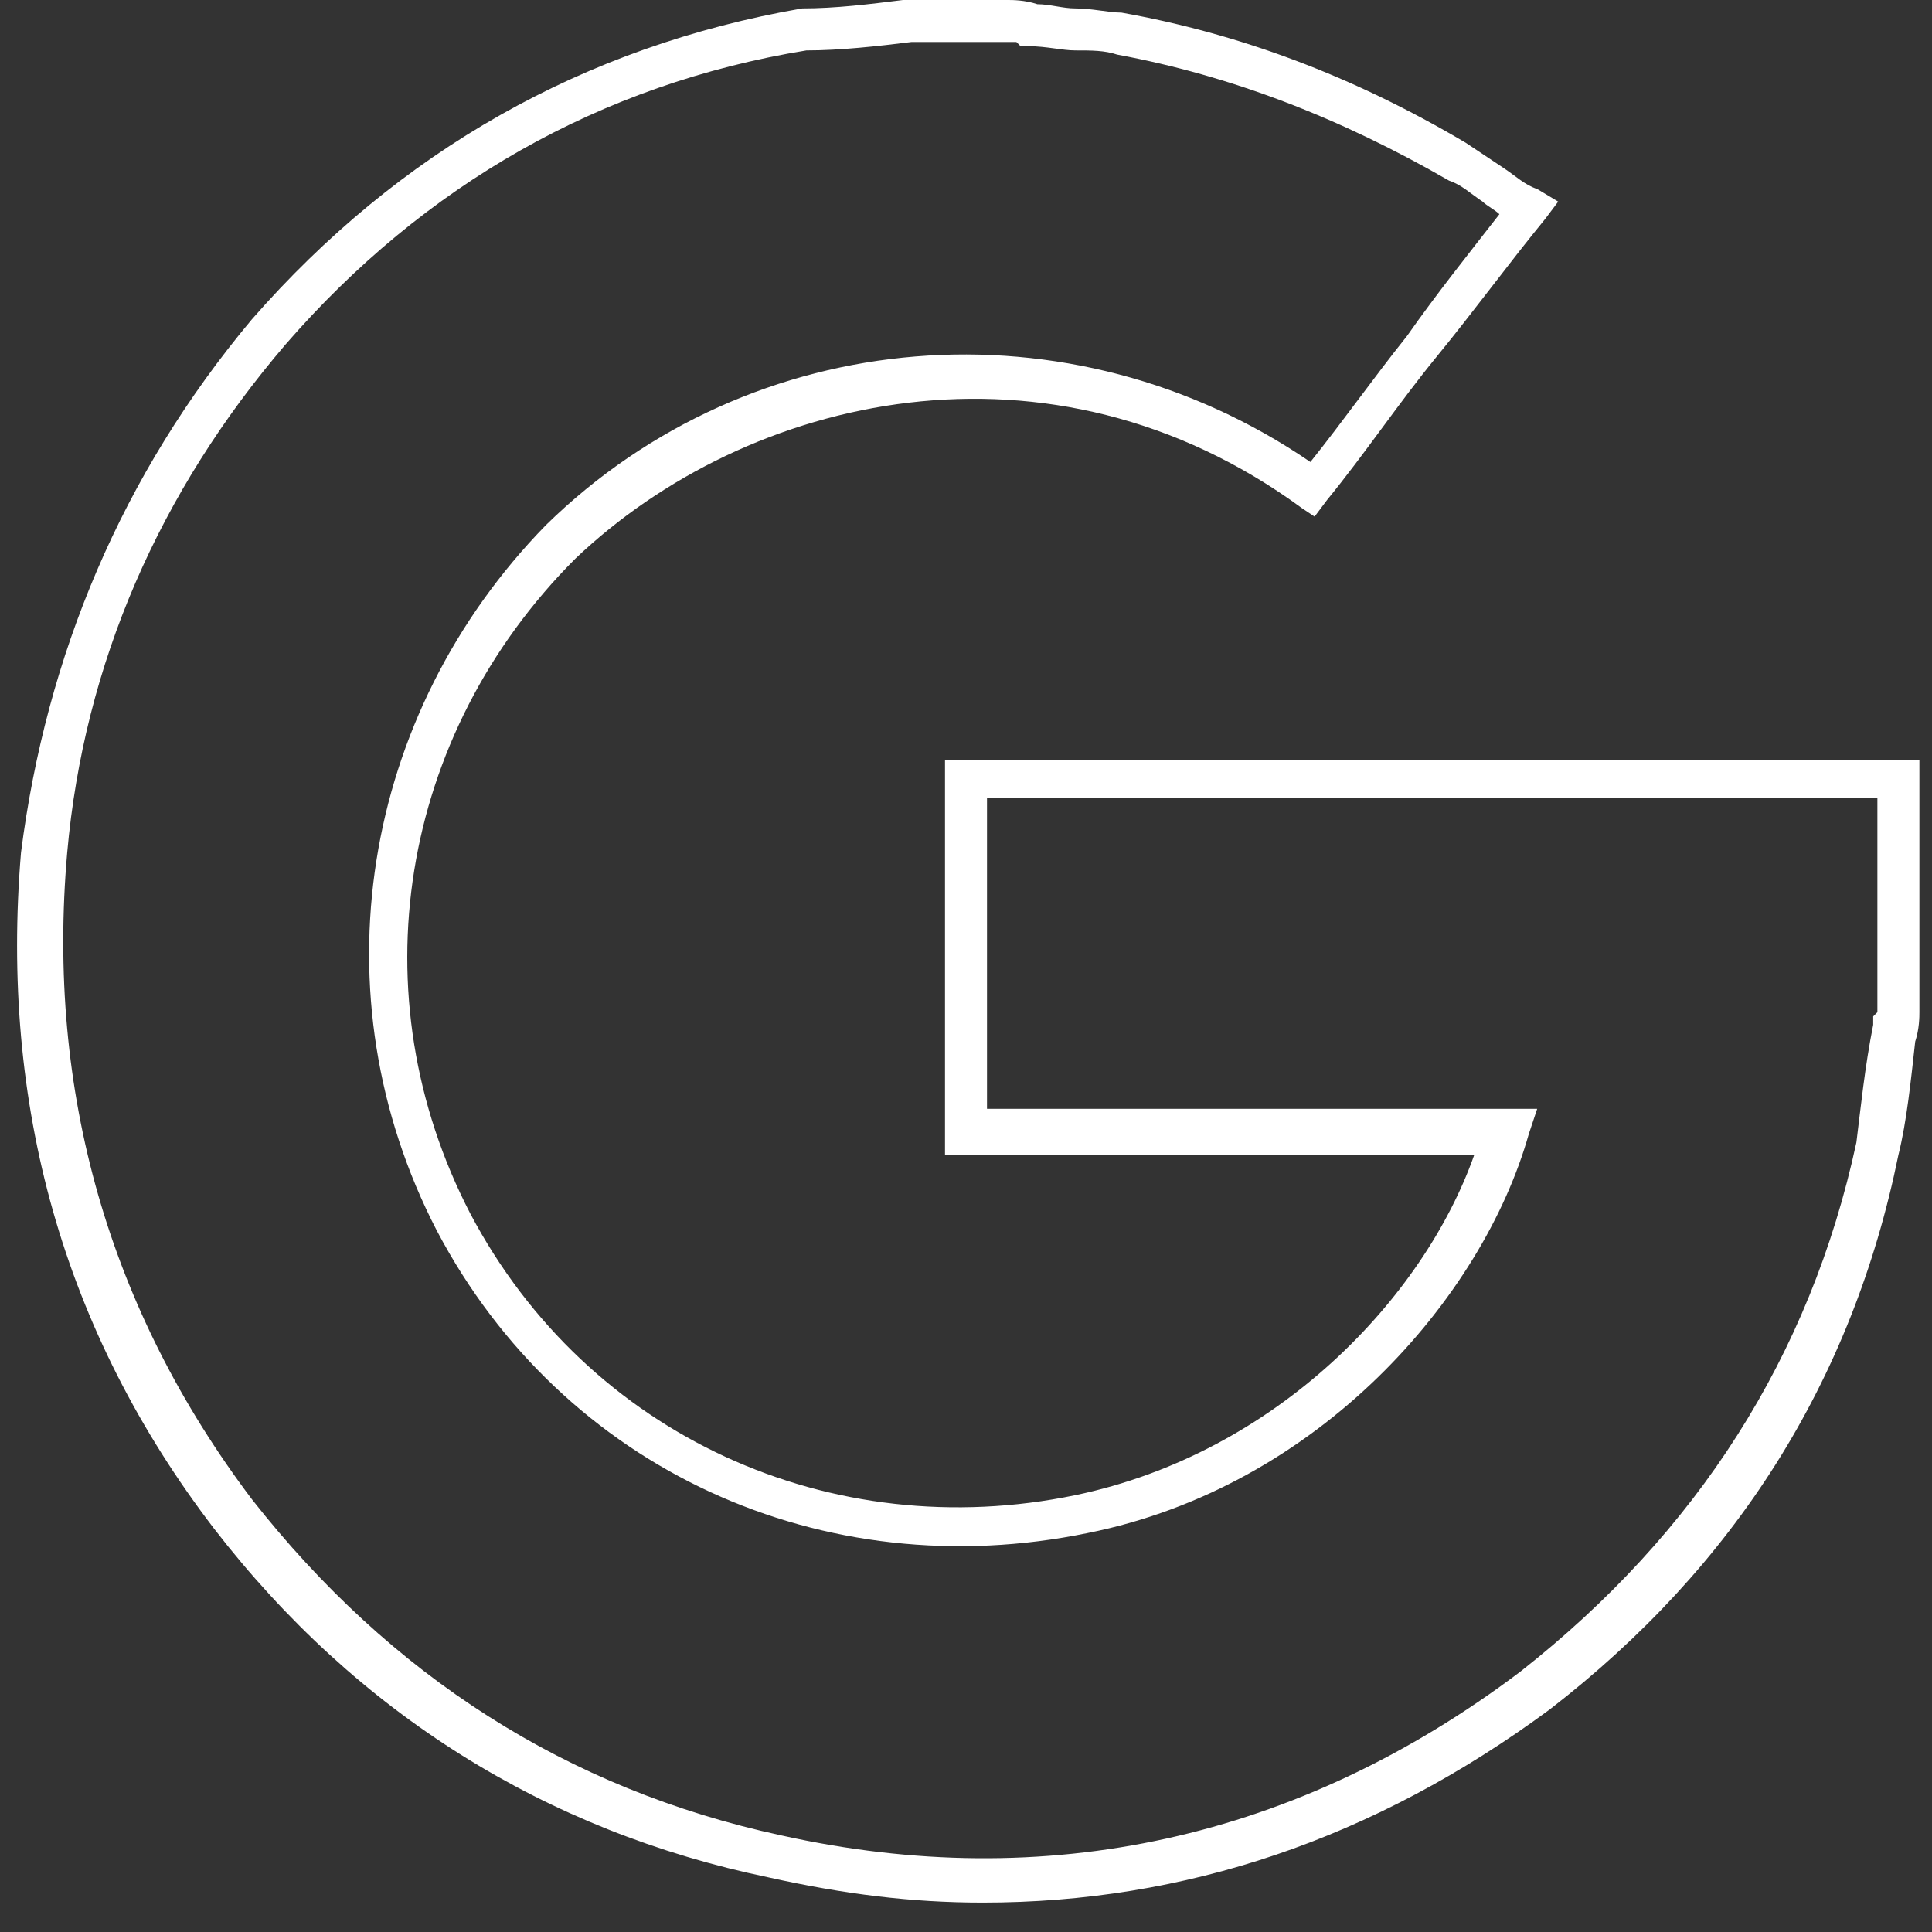 <svg viewBox="0 0 46 46" fill="none" xmlns="http://www.w3.org/2000/svg">
<rect x="0" y="0" width="46" height="46" fill="#333333" stroke="none"/>
<path d="M23.4 45.3C21.7 45.3 20.1 45.1 18.3 44.7C13 43.6 8.5 40.8 5.1 36.4C1.5 31.7 4.97401e-05 26.3 0.5 20.3C1.1 15.6 2.9 11.3 6 7.6C9.5 3.6 13.9 1.1 19.1 0.2C19.9 0.2 20.7 0.1 21.5 0H21.6H24C24.1 0 24.4 -9.68575e-08 24.7 0.1C25 0.1 25.3 0.2 25.6 0.2C26 0.2 26.4 0.3 26.7 0.3C29.5 0.8 32.2 1.8 34.9 3.4C35.2 3.6 35.5 3.8 35.8 4C36.1 4.2 36.3 4.4 36.6 4.5L37.1 4.8L36.8 5.2C35.9 6.3 35.1 7.4 34.2 8.5C33.3 9.6 32.5 10.8 31.6 11.9L31.3 12.3L31 12.1C25 7.7 17.8 9.4 13.7 13.3C9.5 17.5 8.5 23.7 11.2 28.9C14 34.2 19.8 36.8 25.6 35.6C30.4 34.6 33.9 30.9 35.1 27.5H22.5V18.1H45.7V24.1C45.7 24.2 45.7 24.5 45.6 24.8C45.5 25.7 45.4 26.7 45.2 27.5C44.1 32.9 41.3 37.3 36.9 40.7C32.7 43.8 28.2 45.3 23.4 45.3ZM21.7 1C20.9 1.1 20 1.2 19.2 1.2C14.3 2 10.1 4.4 6.8 8.2C3.8 11.7 2 15.8 1.6 20.3C1.1 26 2.6 31.2 6 35.7C9.3 39.9 13.5 42.6 18.6 43.7C24.9 45.1 30.9 43.8 36.2 39.8C40.4 36.5 43.1 32.3 44.2 27.2C44.3 26.4 44.4 25.4 44.6 24.4V24.2L44.7 24.1V24V19H23.5V26.4H36.6L36.4 27C35.3 30.9 31.4 35.4 25.9 36.5C19.6 37.8 13.4 35 10.4 29.3C7.5 23.7 8.6 17 13 12.5C17.9 7.7 25.5 7.1 31.2 11C32 10 32.7 9 33.5 8C34.2 7 35 6 35.7 5.1C35.6 5 35.4 4.9 35.3 4.8C35 4.6 34.8 4.4 34.5 4.3C31.9 2.8 29.3 1.8 26.6 1.3C26.3 1.2 26 1.2 25.6 1.2C25.3 1.2 24.9 1.1 24.5 1.1H24.3L24.2 1H24.1H21.7Z" fill="white"/>
</svg>

